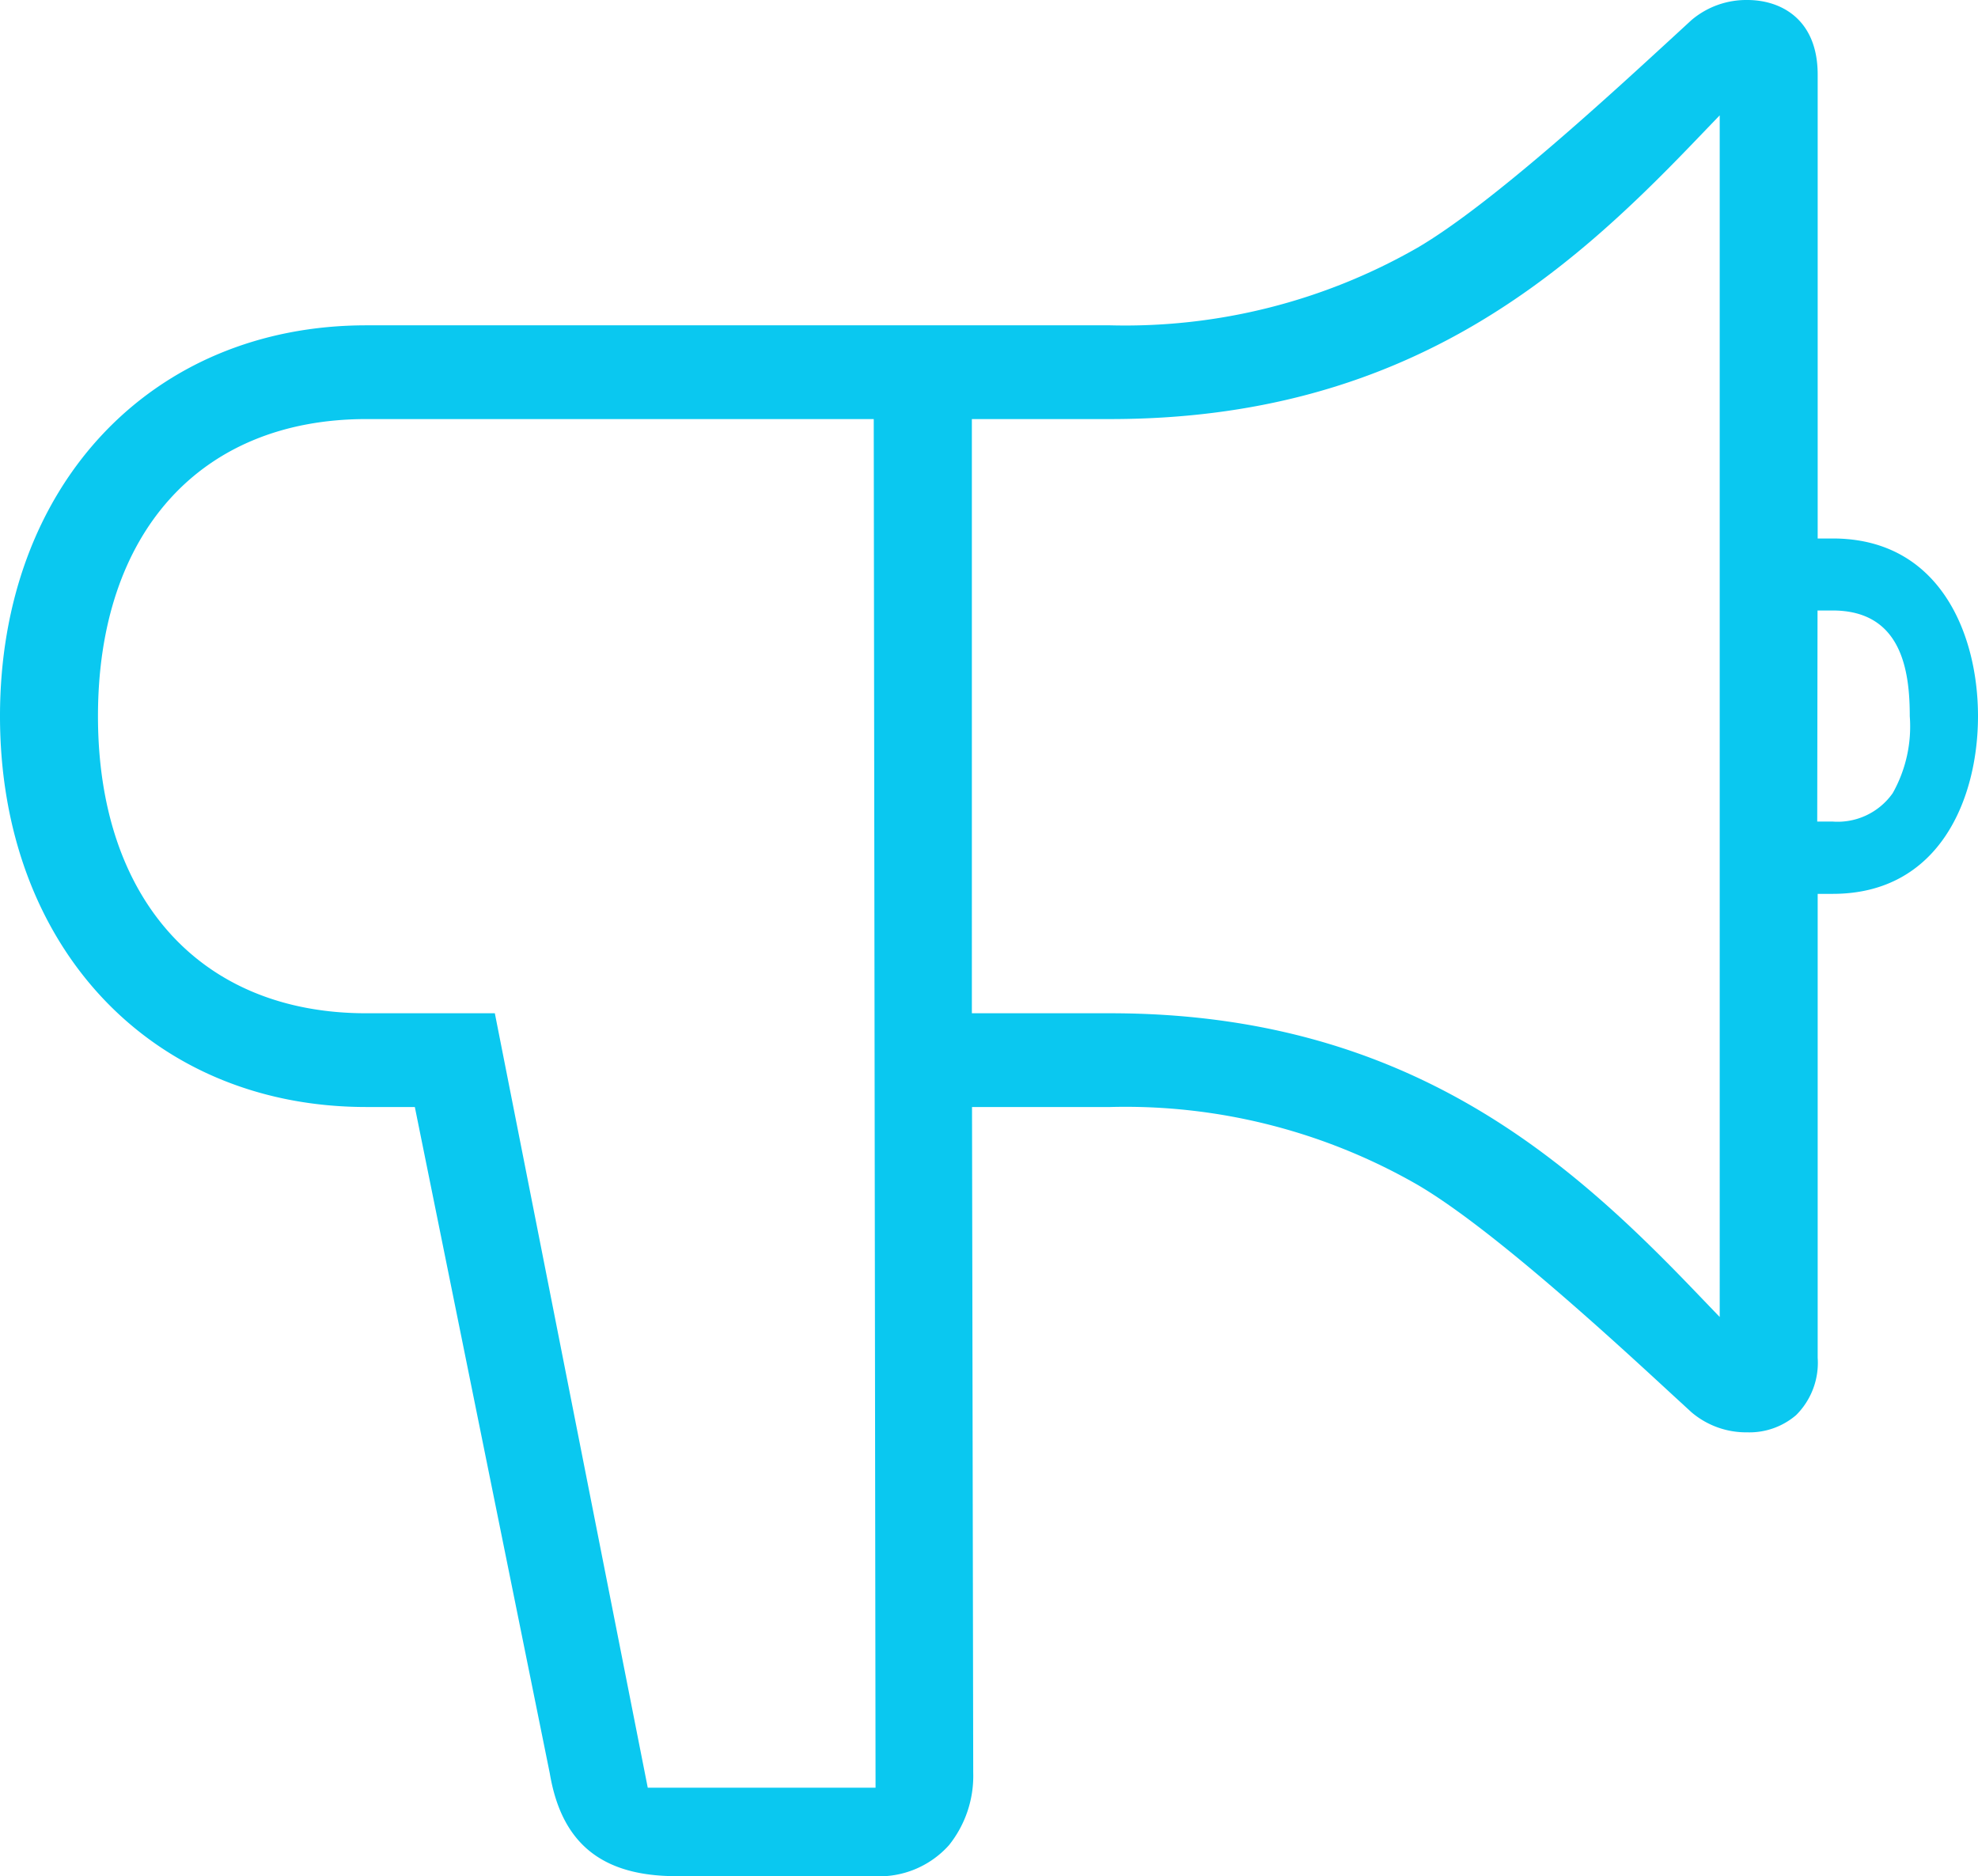 <svg xmlns="http://www.w3.org/2000/svg" width="131.03" height="124.28" viewBox="0 0 131.03 124.28"><g id="&#x30EC;&#x30A4;&#x30E4;&#x30FC;_2" data-name="&#x30EC;&#x30A4;&#x30E4;&#x30FC; 2"><g id="&#x30EC;&#x30A4;&#x30A2;&#x30A6;&#x30C8;"><path d="M44.81,124.28c-4.94,0-7.61-2.17-8.39-6.81L27.48,73.33H24.27C10,73.33,0,62.68,0,47.44S10,21.55,24.27,21.55H73.55a38.93,38.93,0,0,0,20.33-5.13c4.91-2.86,13-10.34,16.91-13.93l1.26-1.16A5.61,5.61,0,0,1,115.75,0c2.26,0,4.66,1.3,4.66,4.94V35.67h1c7.1,0,9.62,6.34,9.62,11.77s-2.52,11.77-9.62,11.77h-1V89.94a4.89,4.89,0,0,1-1.43,3.8,4.75,4.75,0,0,1-3.23,1.14h0a5.59,5.59,0,0,1-3.7-1.33l-1.35-1.24c-3.88-3.58-11.94-11-16.82-13.84a38.84,38.84,0,0,0-20.33-5.14H64.39l.08,44.1a7.34,7.34,0,0,1-1.6,4.79,6.2,6.2,0,0,1-5,2.06Zm-1.9-5.86H58l-.12-90.66H24.27c-11,0-17.78,7.54-17.78,19.68S13.3,67.12,24.26,67.12h8.52Zm21.47-51.3h9.17c19.42,0,30.13,9.46,38.65,18.33l1.72,1.79V7.64L112.2,9.43C103.68,18.3,93,27.76,73.55,27.76H64.38Zm56-12.7h1a4.46,4.46,0,0,0,4-1.88,9,9,0,0,0,1.13-5.1c0-3-.53-7-5.11-7h-1Z" style="fill:#0ac8f0"></path></g></g></svg>